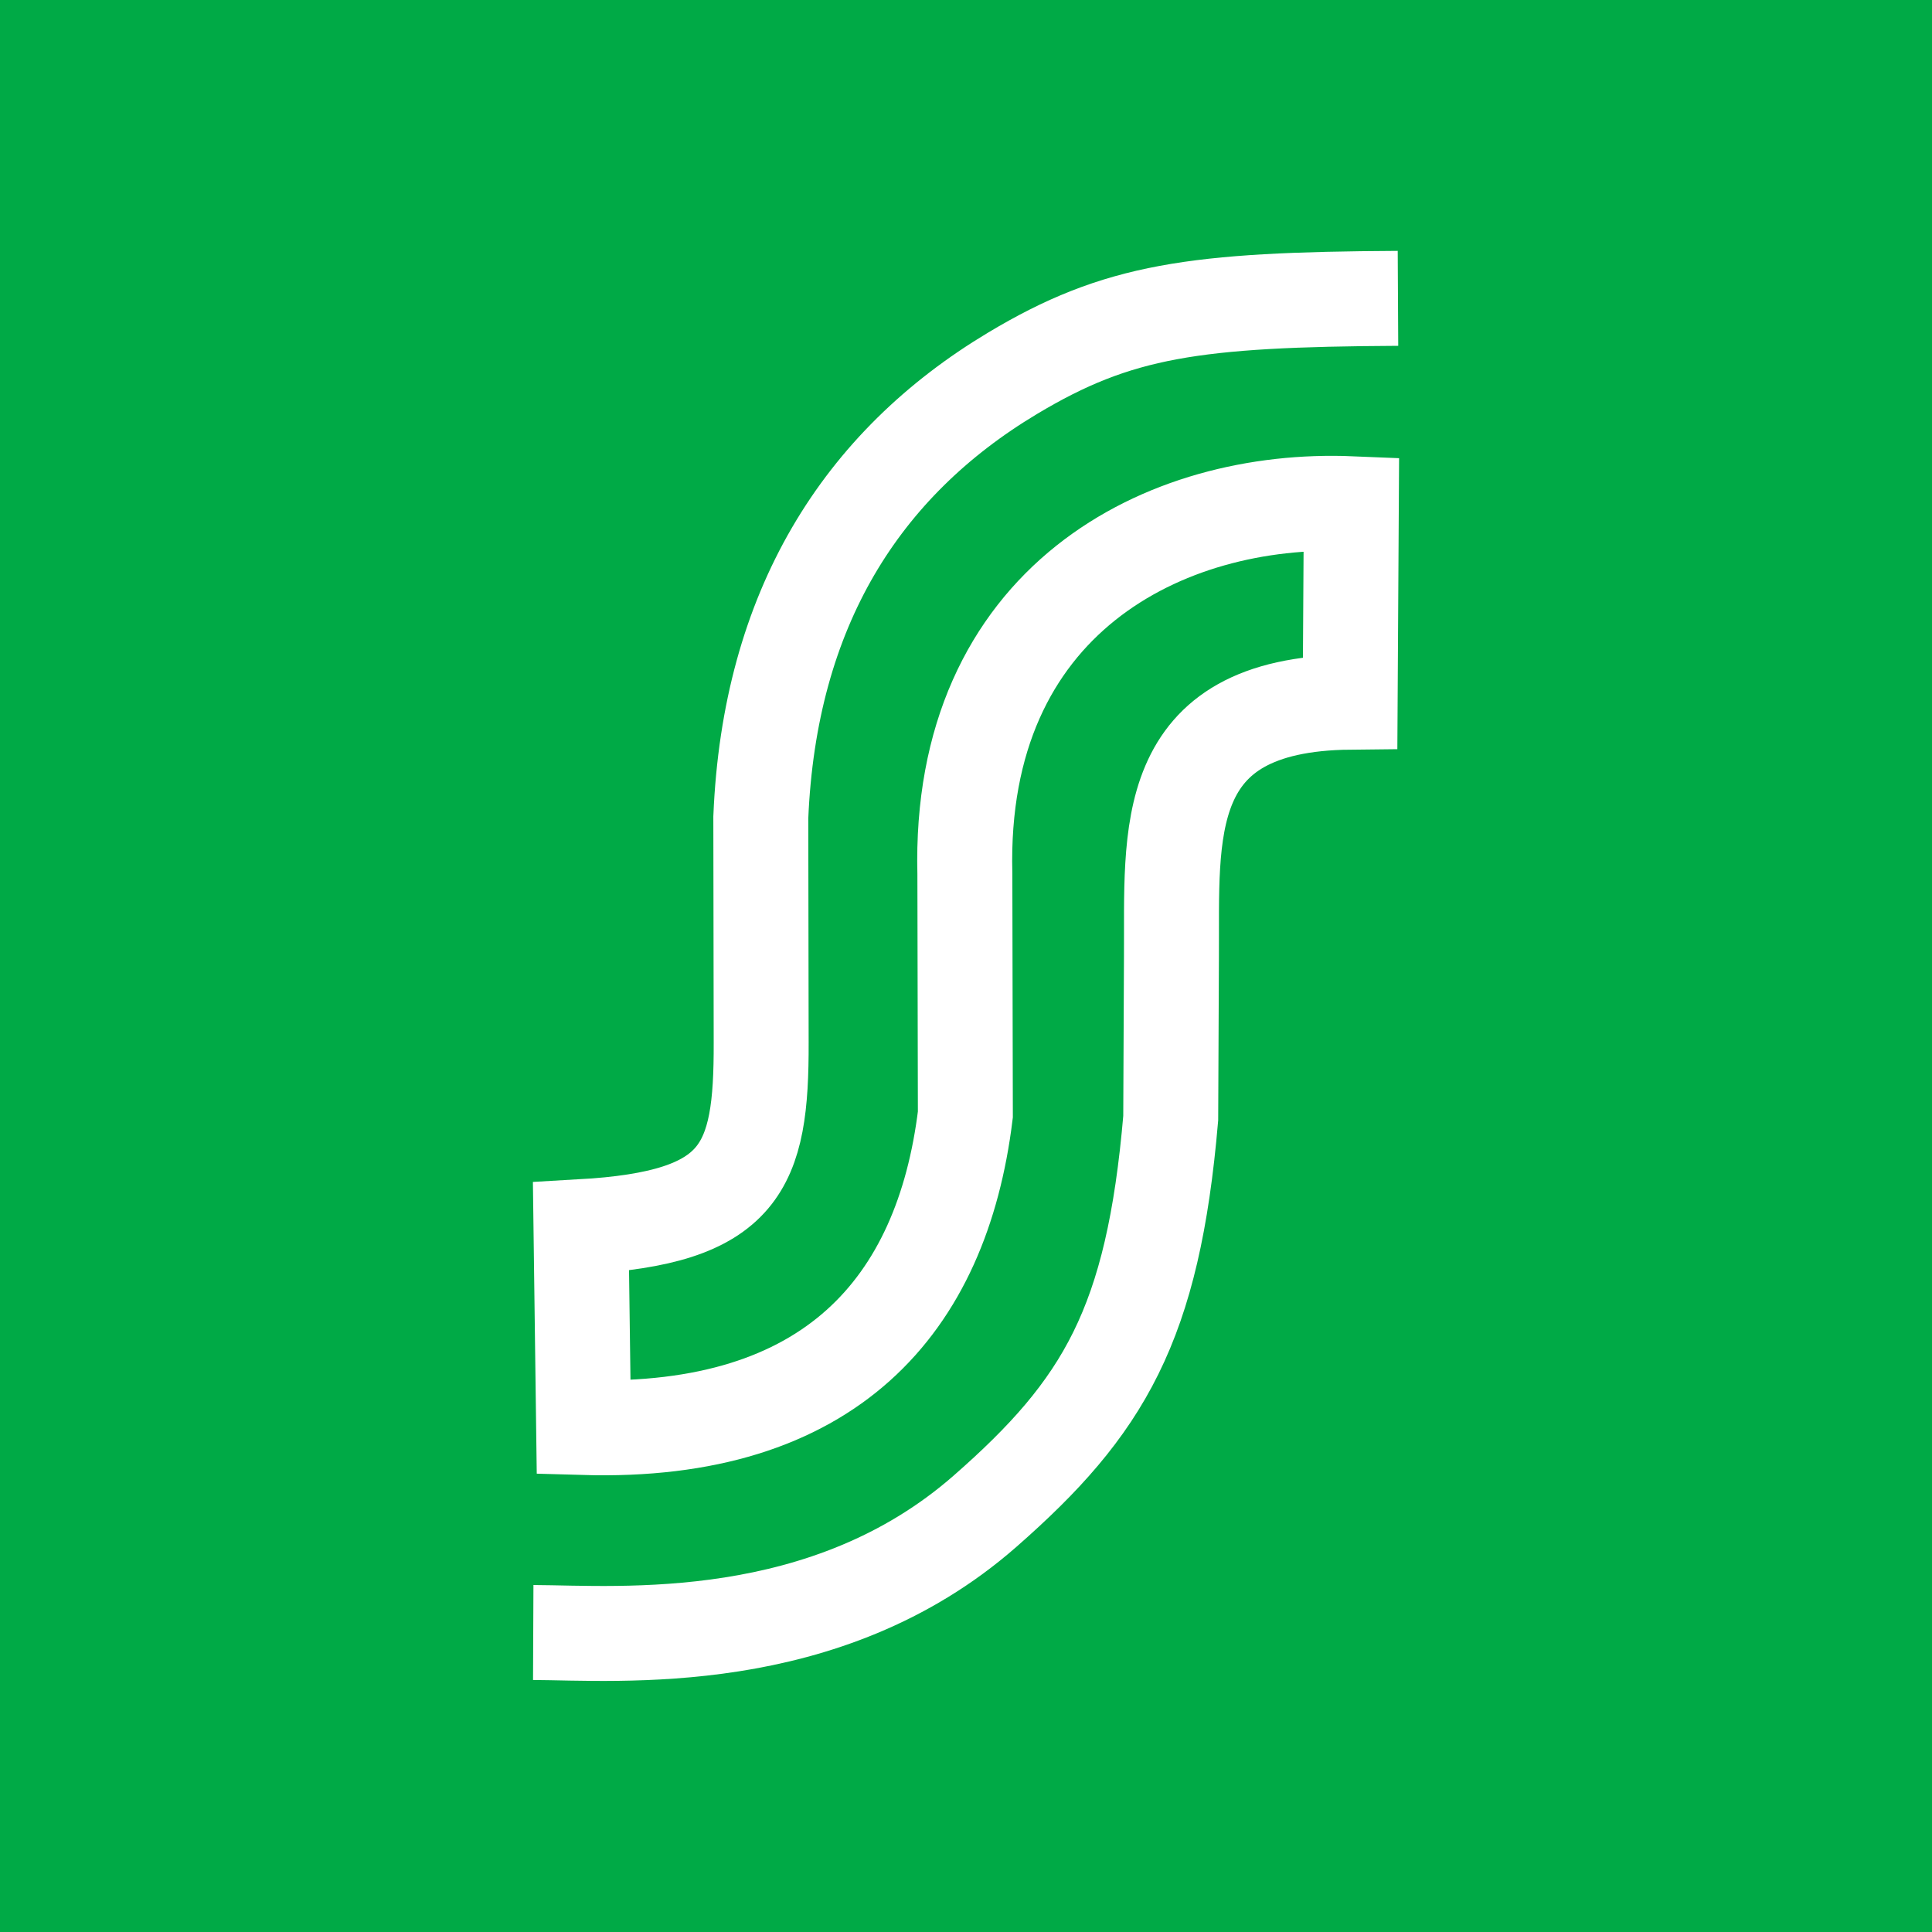 <?xml version="1.0" encoding="UTF-8" standalone="no"?>
<svg
   xmlns:dc="http://purl.org/dc/elements/1.1/"
   xmlns:cc="http://creativecommons.org/ns#"
   xmlns:rdf="http://www.w3.org/1999/02/22-rdf-syntax-ns#"
   xmlns:svg="http://www.w3.org/2000/svg"
   xmlns="http://www.w3.org/2000/svg"
   version="1.1"
   id="svg2"
   viewBox="0 0 500 500"
   height="141.111mm"
   width="141.111mm">
  <rect x="0" y="0" width="500" height="500" fill="#333333" stroke="none"/>
  <defs
     id="defs4">
    <style
       id="style4156">.cls-1{fill:#00aa46;}.cls-2{fill:#fff;}</style>
  </defs>
  <g
     transform="translate(-122.047,-276.181)"
     id="layer1">
    <g
       id="g4215">
      <g
         id="g4169"
         transform="matrix(0.5,0,0,0.5,122.047,276.181)">
        <rect
           id="rect4160"
           height="1000"
           width="1000"
           class="cls-1"
           x="0"
           y="0"
           style="fill:#00aa46" />
      </g>
      <path
         style="fill:none;fill-rule:evenodd;stroke:#ffffff;stroke-width:24.574;stroke-linecap:butt;stroke-linejoin:miter;stroke-miterlimit:4;stroke-dasharray:none;stroke-opacity:1"
         d="m 483.843,353.393 c -52.744,0.286 -72.497,3.059 -99.761,19.404 -39.165,23.479 -62.901,61.034 -65.138,114.919 l 0.094,58.252 c 0.095,32.425 -4.903,45.326 -46.634,47.697 l 0.685,51.963 c 63.824,1.852 92.719,-31.538 98.794,-81.01 l -0.129,-62.281 c -1.782,-70.957 51.808,-97.815 100.019,-95.796 l -0.306,51.36 c -49.771,0.492 -46.016,34.219 -46.251,65.992 l -0.187,41.667 c -4.575,53.429 -17.245,74.732 -48.081,101.747 -41.258,36.146 -94.598,31.462 -116.898,31.366"
         id="path3347" />
    </g>
  </g>
</svg>

